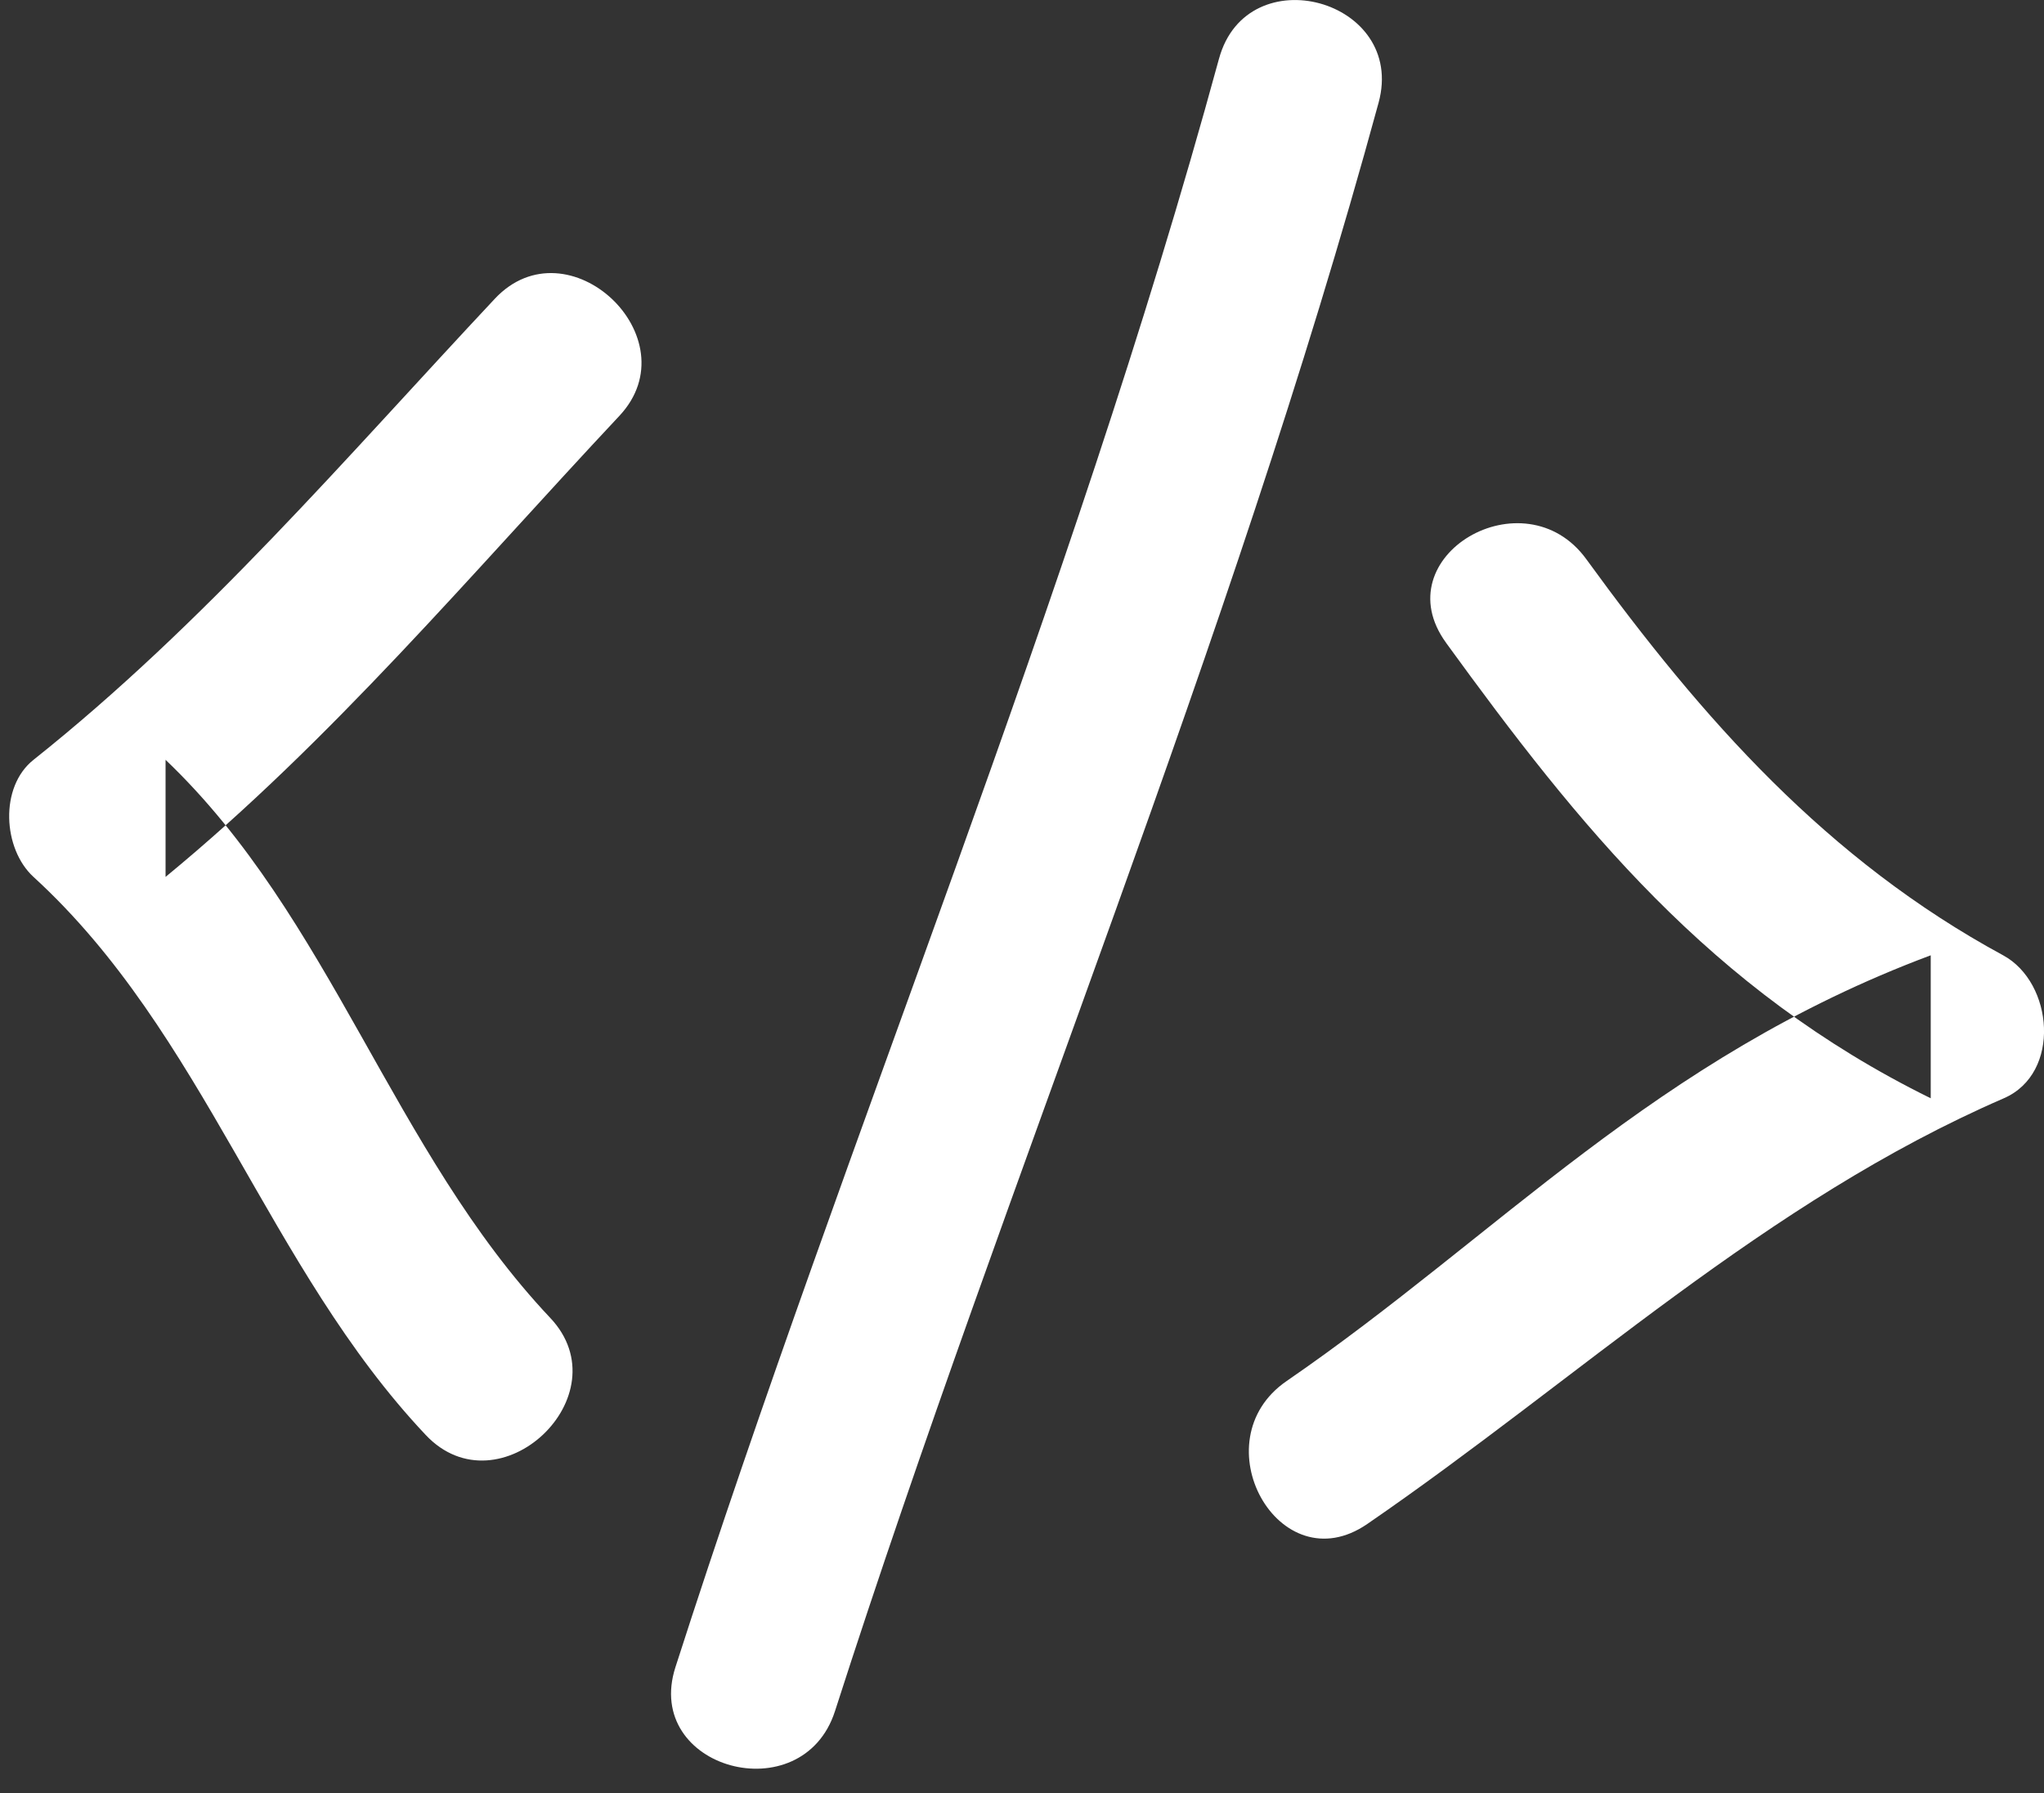 <svg xmlns="http://www.w3.org/2000/svg" viewBox="0 0 57 50">
  <rect x="0" y="0" width="57" height="50" fill="#333333" stroke="none"/>
  <g fill="#FFF" fill-rule="evenodd">
    <path d="M40.325 17.925c3.693 5.085 7.363 9.674 13.516 12.702V26.64C46.15 29.515 41.78 34.458 35.88 38.512c-2.435 1.673-.214 5.679 2.248 3.987 5.899-4.054 11.121-8.995 17.752-11.872 1.608-.698 1.383-3.227-.02-3.987-4.897-2.654-8.382-6.584-11.623-11.046-1.732-2.384-5.665-.081-3.911 2.331M33.994 1.636C29.839 16.872 23.663 31.467 18.836 46.49c-.915 2.842 3.541 4.05 4.449 1.227 4.828-15.022 11.004-29.617 15.159-44.853.784-2.877-3.667-4.096-4.45-1.227M13.8 8.33C9.643 12.765 5.704 17.393.934 21.189c-.955.759-.852 2.486 0 3.265 4.767 4.358 6.527 10.888 10.938 15.562 2.046 2.17 5.515-1.102 3.472-3.265-4.404-4.668-6.113-11.167-10.727-15.562v3.265c4.614-3.795 8.5-8.424 12.655-12.857 2.033-2.17-1.434-5.442-3.474-3.265"/>
  </g>
</svg>